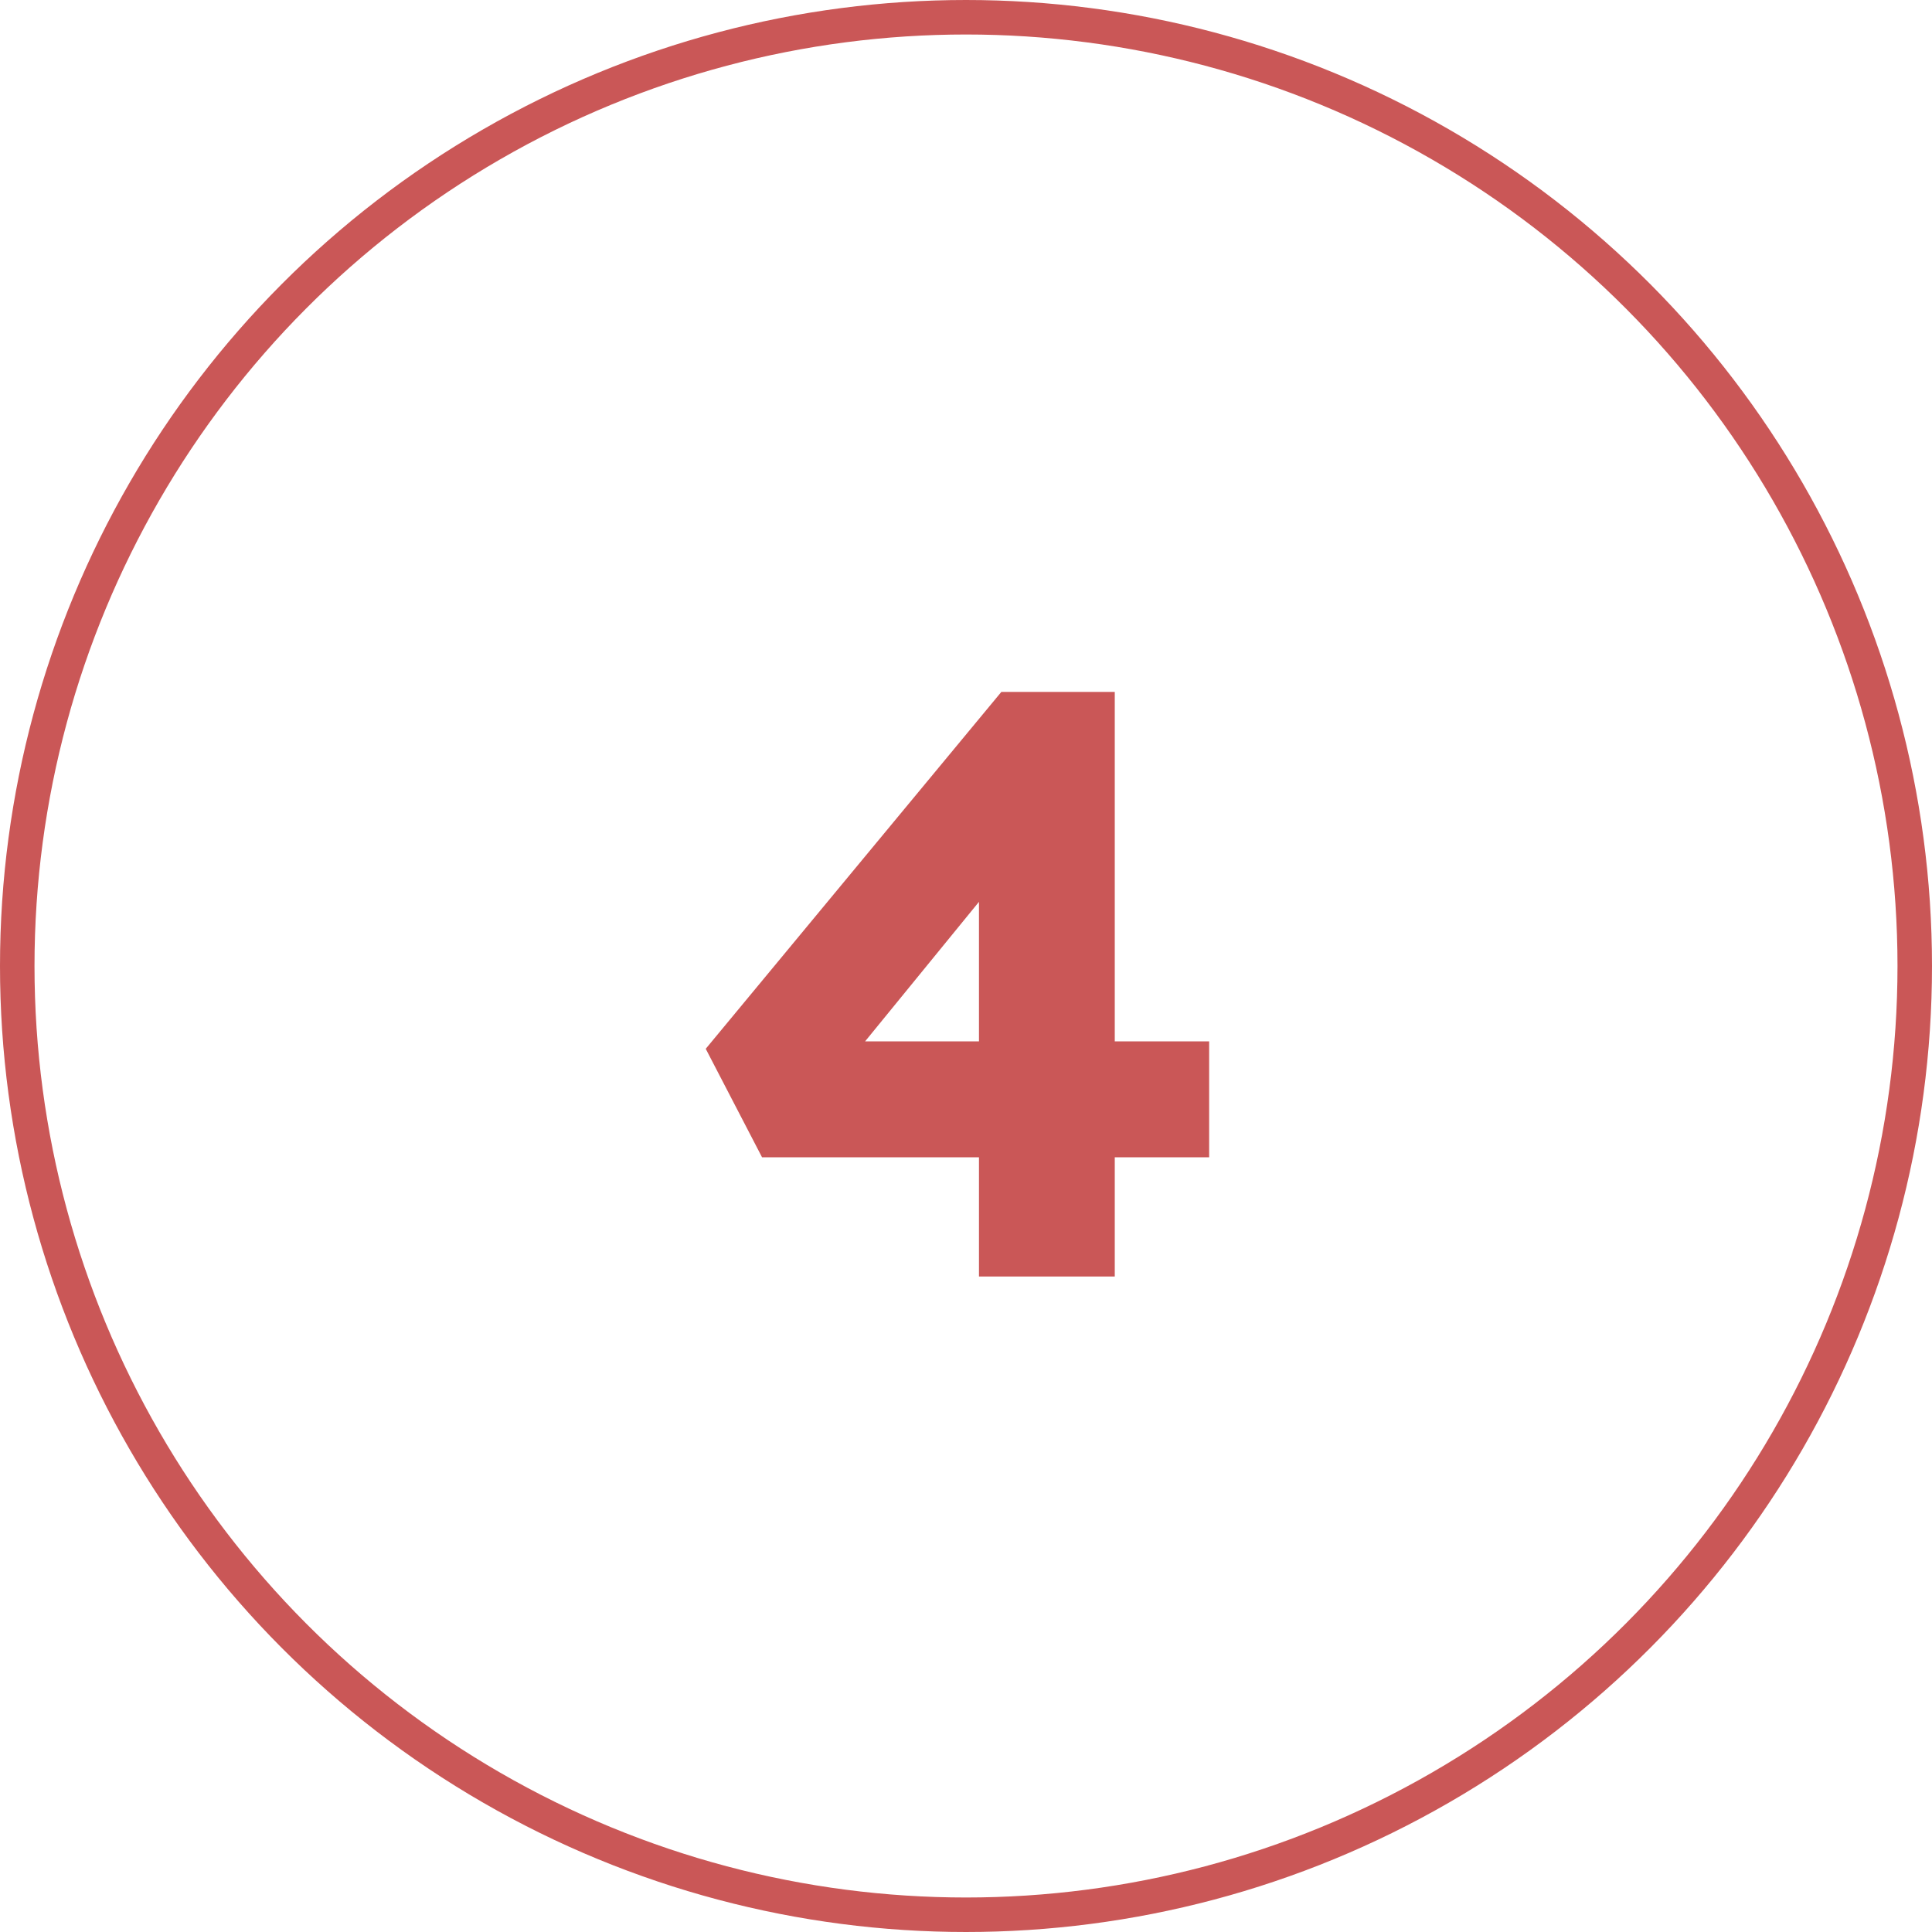 <svg width="56" height="56" viewBox="0 0 56 56" fill="none" xmlns="http://www.w3.org/2000/svg">
<circle cx="28" cy="28" r="27.5" stroke="#CA5757"/>
<path d="M28.376 37V23.416L30.56 23.464L24.488 30.904L23.912 30.184H35.048V33.544H22.088L20.456 30.4L29.024 20.056H32.312V37H28.376Z" fill="#CA5757"/>
</svg>
